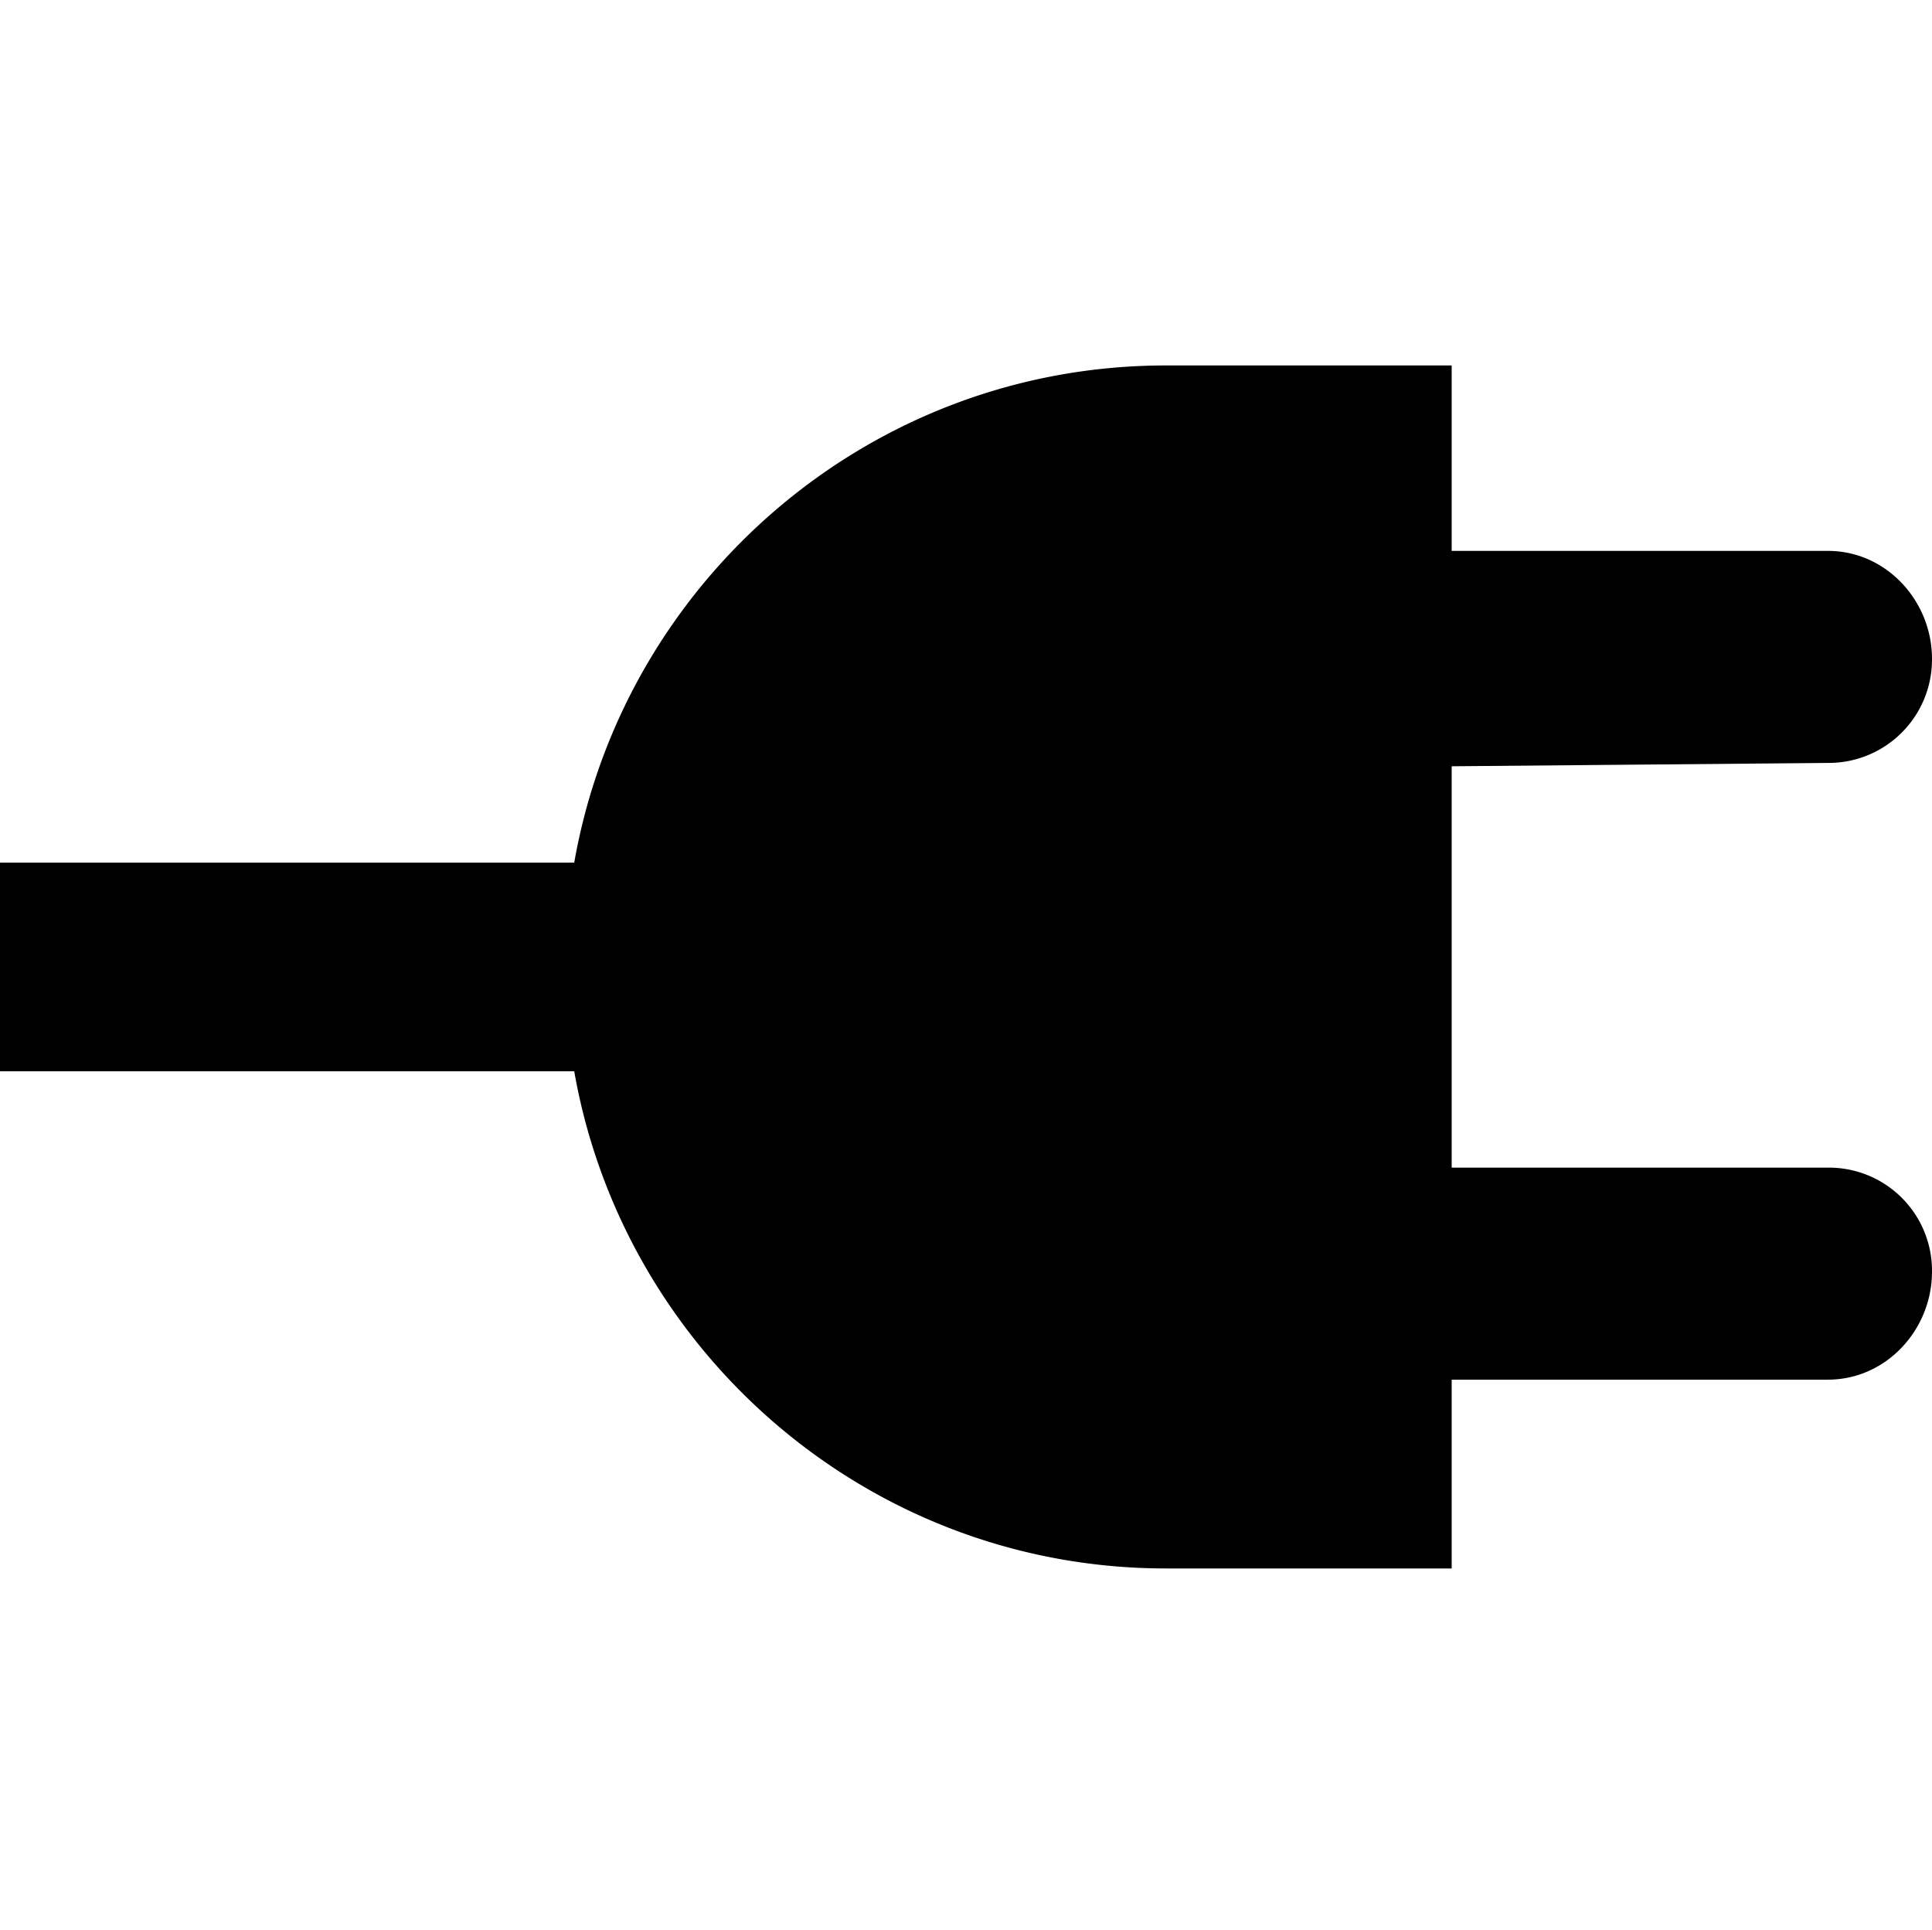 <svg xmlns="http://www.w3.org/2000/svg" xmlns:xlink="http://www.w3.org/1999/xlink" viewBox="0 -89 470.584 470"><defs><style>.a{fill:#077CC1;}</style></defs><path class="" d="M93.469,5C79.309,5,67.162,16.167,67.162,30.327c0,12.172,0,51.158,0,91.666H22V191.6c0,72.1,52.43,132.063,121.077,144.116V475.584h50.817V335.716C262.541,323.662,314.971,263.7,314.971,191.6V121.992h-45.98V30.327C268.991,16.167,256.844,5,242.684,5a25.109,25.109,0,0,0-25.327,25.327c0,11.939,0,51.158,0,91.666H119.613L118.8,30.327A25.188,25.188,0,0,0,93.469,5Z" transform="translate(475.584 -22) rotate(90)"/></svg>
